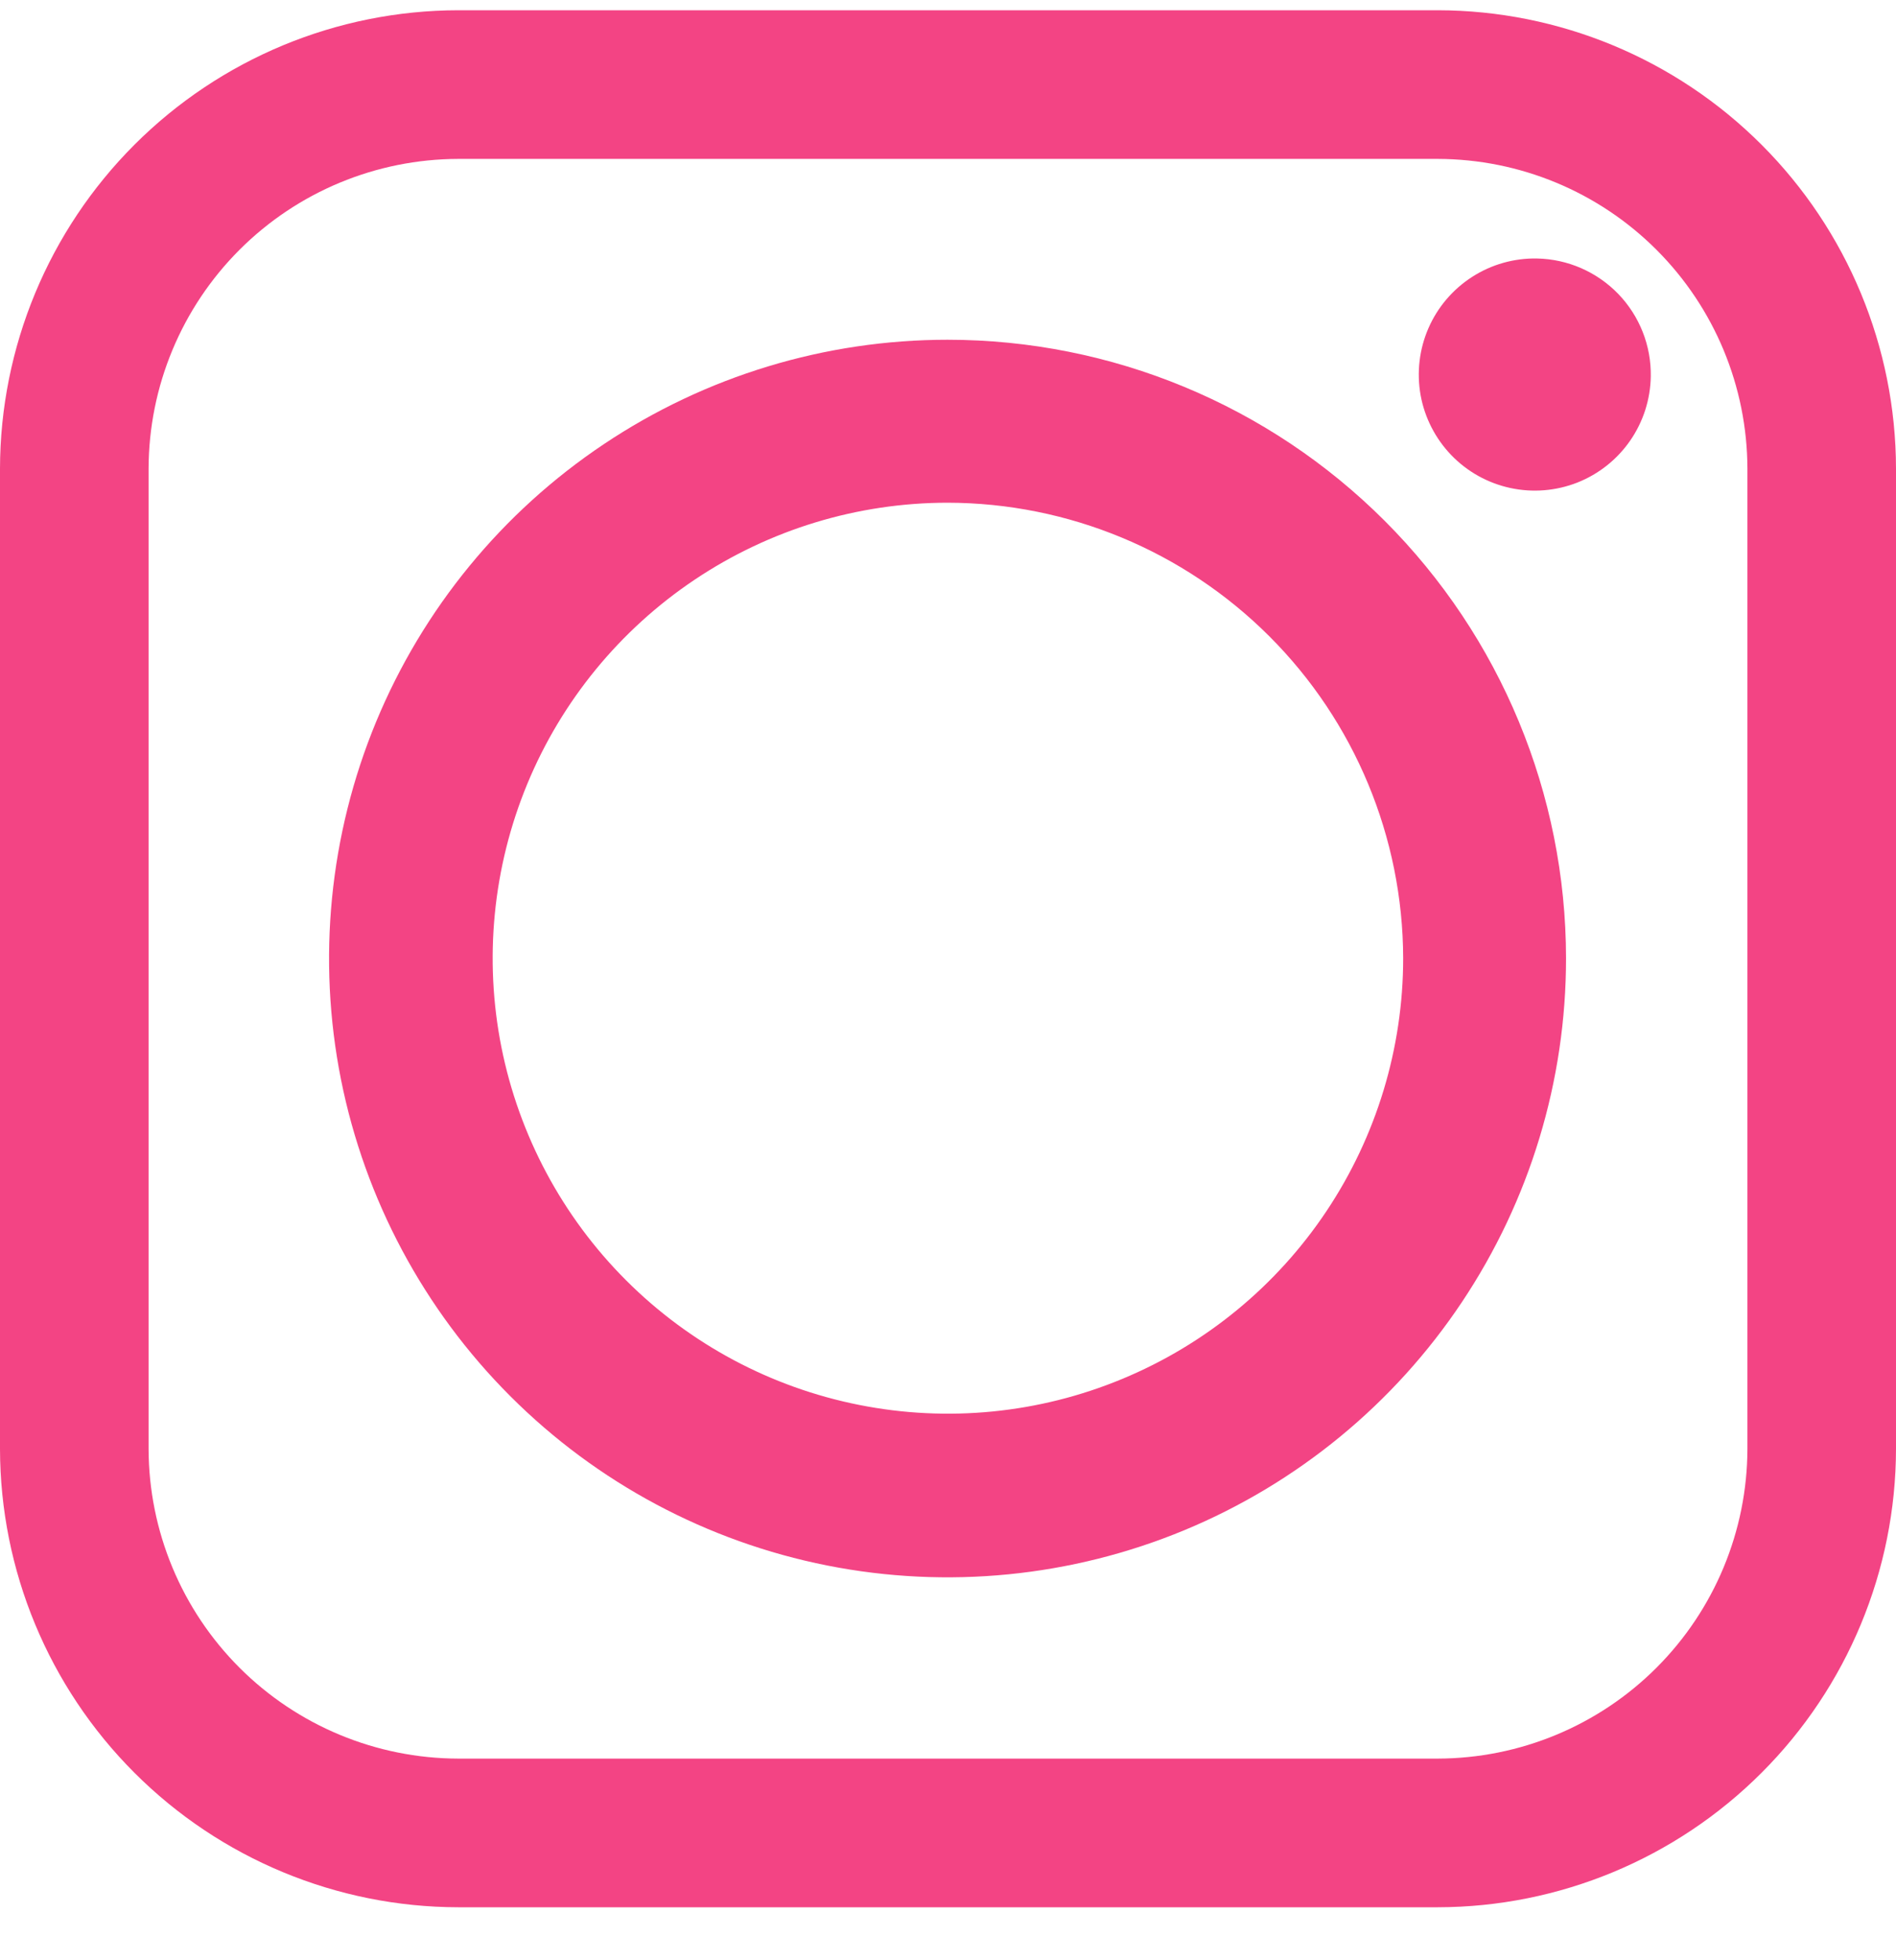 <svg width="30" height="31" viewBox="0 0 30 31" fill="none" xmlns="http://www.w3.org/2000/svg">
<path d="M14.993 5.373C13.057 5.373 11.165 5.947 9.556 7.023C7.946 8.098 6.692 9.627 5.951 11.415C5.211 13.204 5.017 15.172 5.395 17.07C5.774 18.968 6.706 20.712 8.075 22.08C9.444 23.449 11.189 24.38 13.087 24.757C14.986 25.134 16.954 24.939 18.742 24.198C20.53 23.456 22.058 22.201 23.132 20.591C24.207 18.981 24.78 17.089 24.779 15.153C24.777 12.559 23.745 10.071 21.91 8.237C20.075 6.403 17.587 5.373 14.993 5.373ZM22.202 15.153C22.202 16.577 21.779 17.97 20.988 19.154C20.197 20.339 19.072 21.262 17.756 21.807C16.441 22.353 14.993 22.496 13.595 22.218C12.198 21.941 10.915 21.255 9.907 20.248C8.9 19.242 8.213 17.959 7.934 16.562C7.656 15.165 7.798 13.717 8.342 12.4C8.886 11.084 9.809 9.959 10.992 9.167C12.176 8.374 13.568 7.951 14.993 7.95C16.903 7.953 18.734 8.713 20.085 10.063C21.436 11.413 22.197 13.243 22.202 15.153Z" fill="#F34484"/>
<path d="M24.319 4.088C23.956 4.081 23.599 4.182 23.293 4.379C22.988 4.575 22.747 4.857 22.602 5.19C22.457 5.523 22.414 5.892 22.478 6.25C22.543 6.607 22.712 6.937 22.965 7.199C23.217 7.46 23.541 7.64 23.896 7.717C24.251 7.794 24.621 7.764 24.959 7.631C25.297 7.497 25.587 7.267 25.794 6.968C26.001 6.669 26.114 6.316 26.12 5.953C26.128 5.467 25.943 4.998 25.605 4.648C25.267 4.299 24.805 4.097 24.319 4.088Z" fill="#F34484"/>
<path d="M22.75 0.162H7.25C5.328 0.165 3.486 0.93 2.127 2.289C0.768 3.648 0.003 5.49 0 7.412L0 22.913C0.003 24.834 0.768 26.677 2.127 28.035C3.486 29.394 5.328 30.159 7.25 30.162H22.75C24.672 30.159 26.514 29.394 27.873 28.035C29.232 26.677 29.997 24.834 30 22.913V7.412C29.997 5.49 29.232 3.648 27.873 2.289C26.514 0.93 24.672 0.165 22.75 0.162V0.162ZM27.649 7.412V22.913C27.646 24.211 27.129 25.455 26.211 26.373C25.293 27.291 24.049 27.808 22.75 27.811H7.25C5.951 27.808 4.707 27.291 3.789 26.373C2.871 25.455 2.354 24.211 2.351 22.913V7.412C2.354 6.113 2.871 4.869 3.789 3.951C4.707 3.033 5.951 2.516 7.25 2.513H22.75C24.049 2.516 25.293 3.033 26.211 3.951C27.129 4.869 27.646 6.113 27.649 7.412Z" fill="#F34484"/>
</svg>

